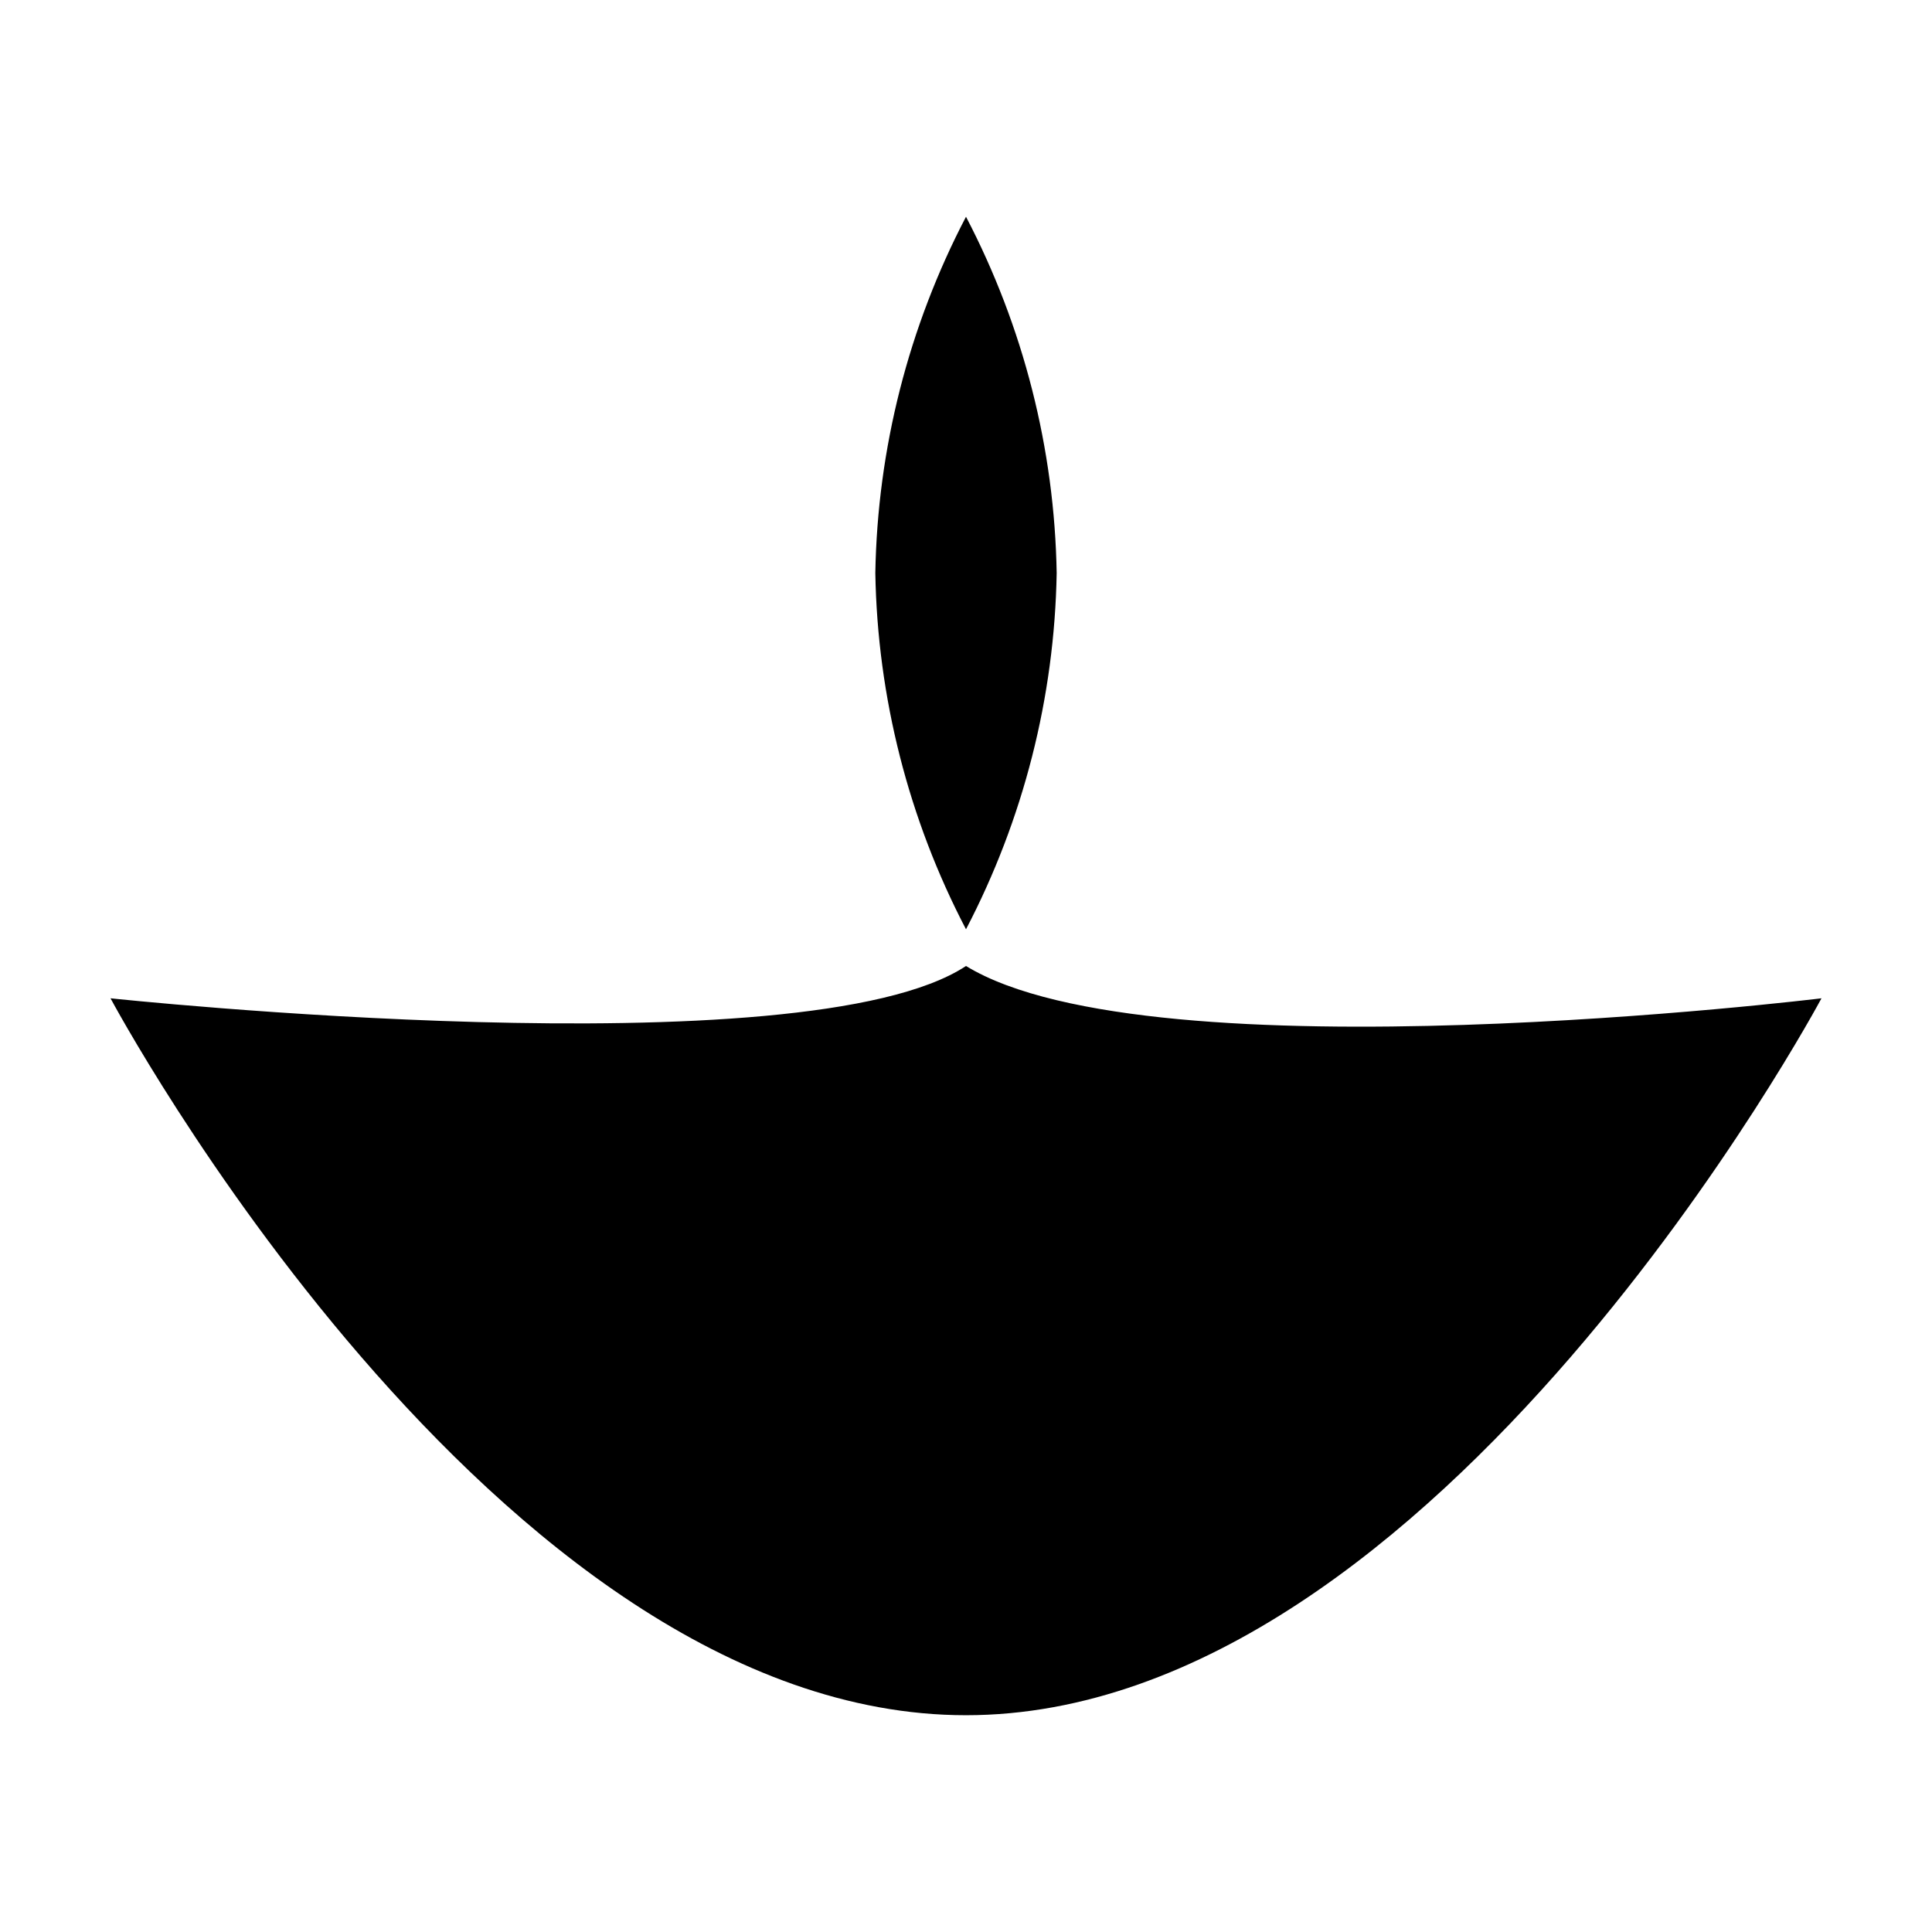 <?xml version="1.0" encoding="UTF-8"?>
<!-- Uploaded to: SVG Repo, www.svgrepo.com, Generator: SVG Repo Mixer Tools -->
<svg fill="#000000" width="800px" height="800px" version="1.1" viewBox="144 144 512 512" xmlns="http://www.w3.org/2000/svg">
 <path d="m626.71 408.56s-101.52 189.99-226.71 189.99c-125.2 0-226.71-189.99-226.71-189.99s183.94 19.648 226.71-8.562c49.473 30.227 226.71 8.562 226.71 8.562zm-226.71-207.12c-15.238 29.18-23.465 61.504-24.031 94.414 0.566 32.914 8.793 65.238 24.031 94.414 15.234-29.176 23.465-61.5 24.031-94.414-0.566-32.91-8.797-65.234-24.031-94.414z"/>
</svg>